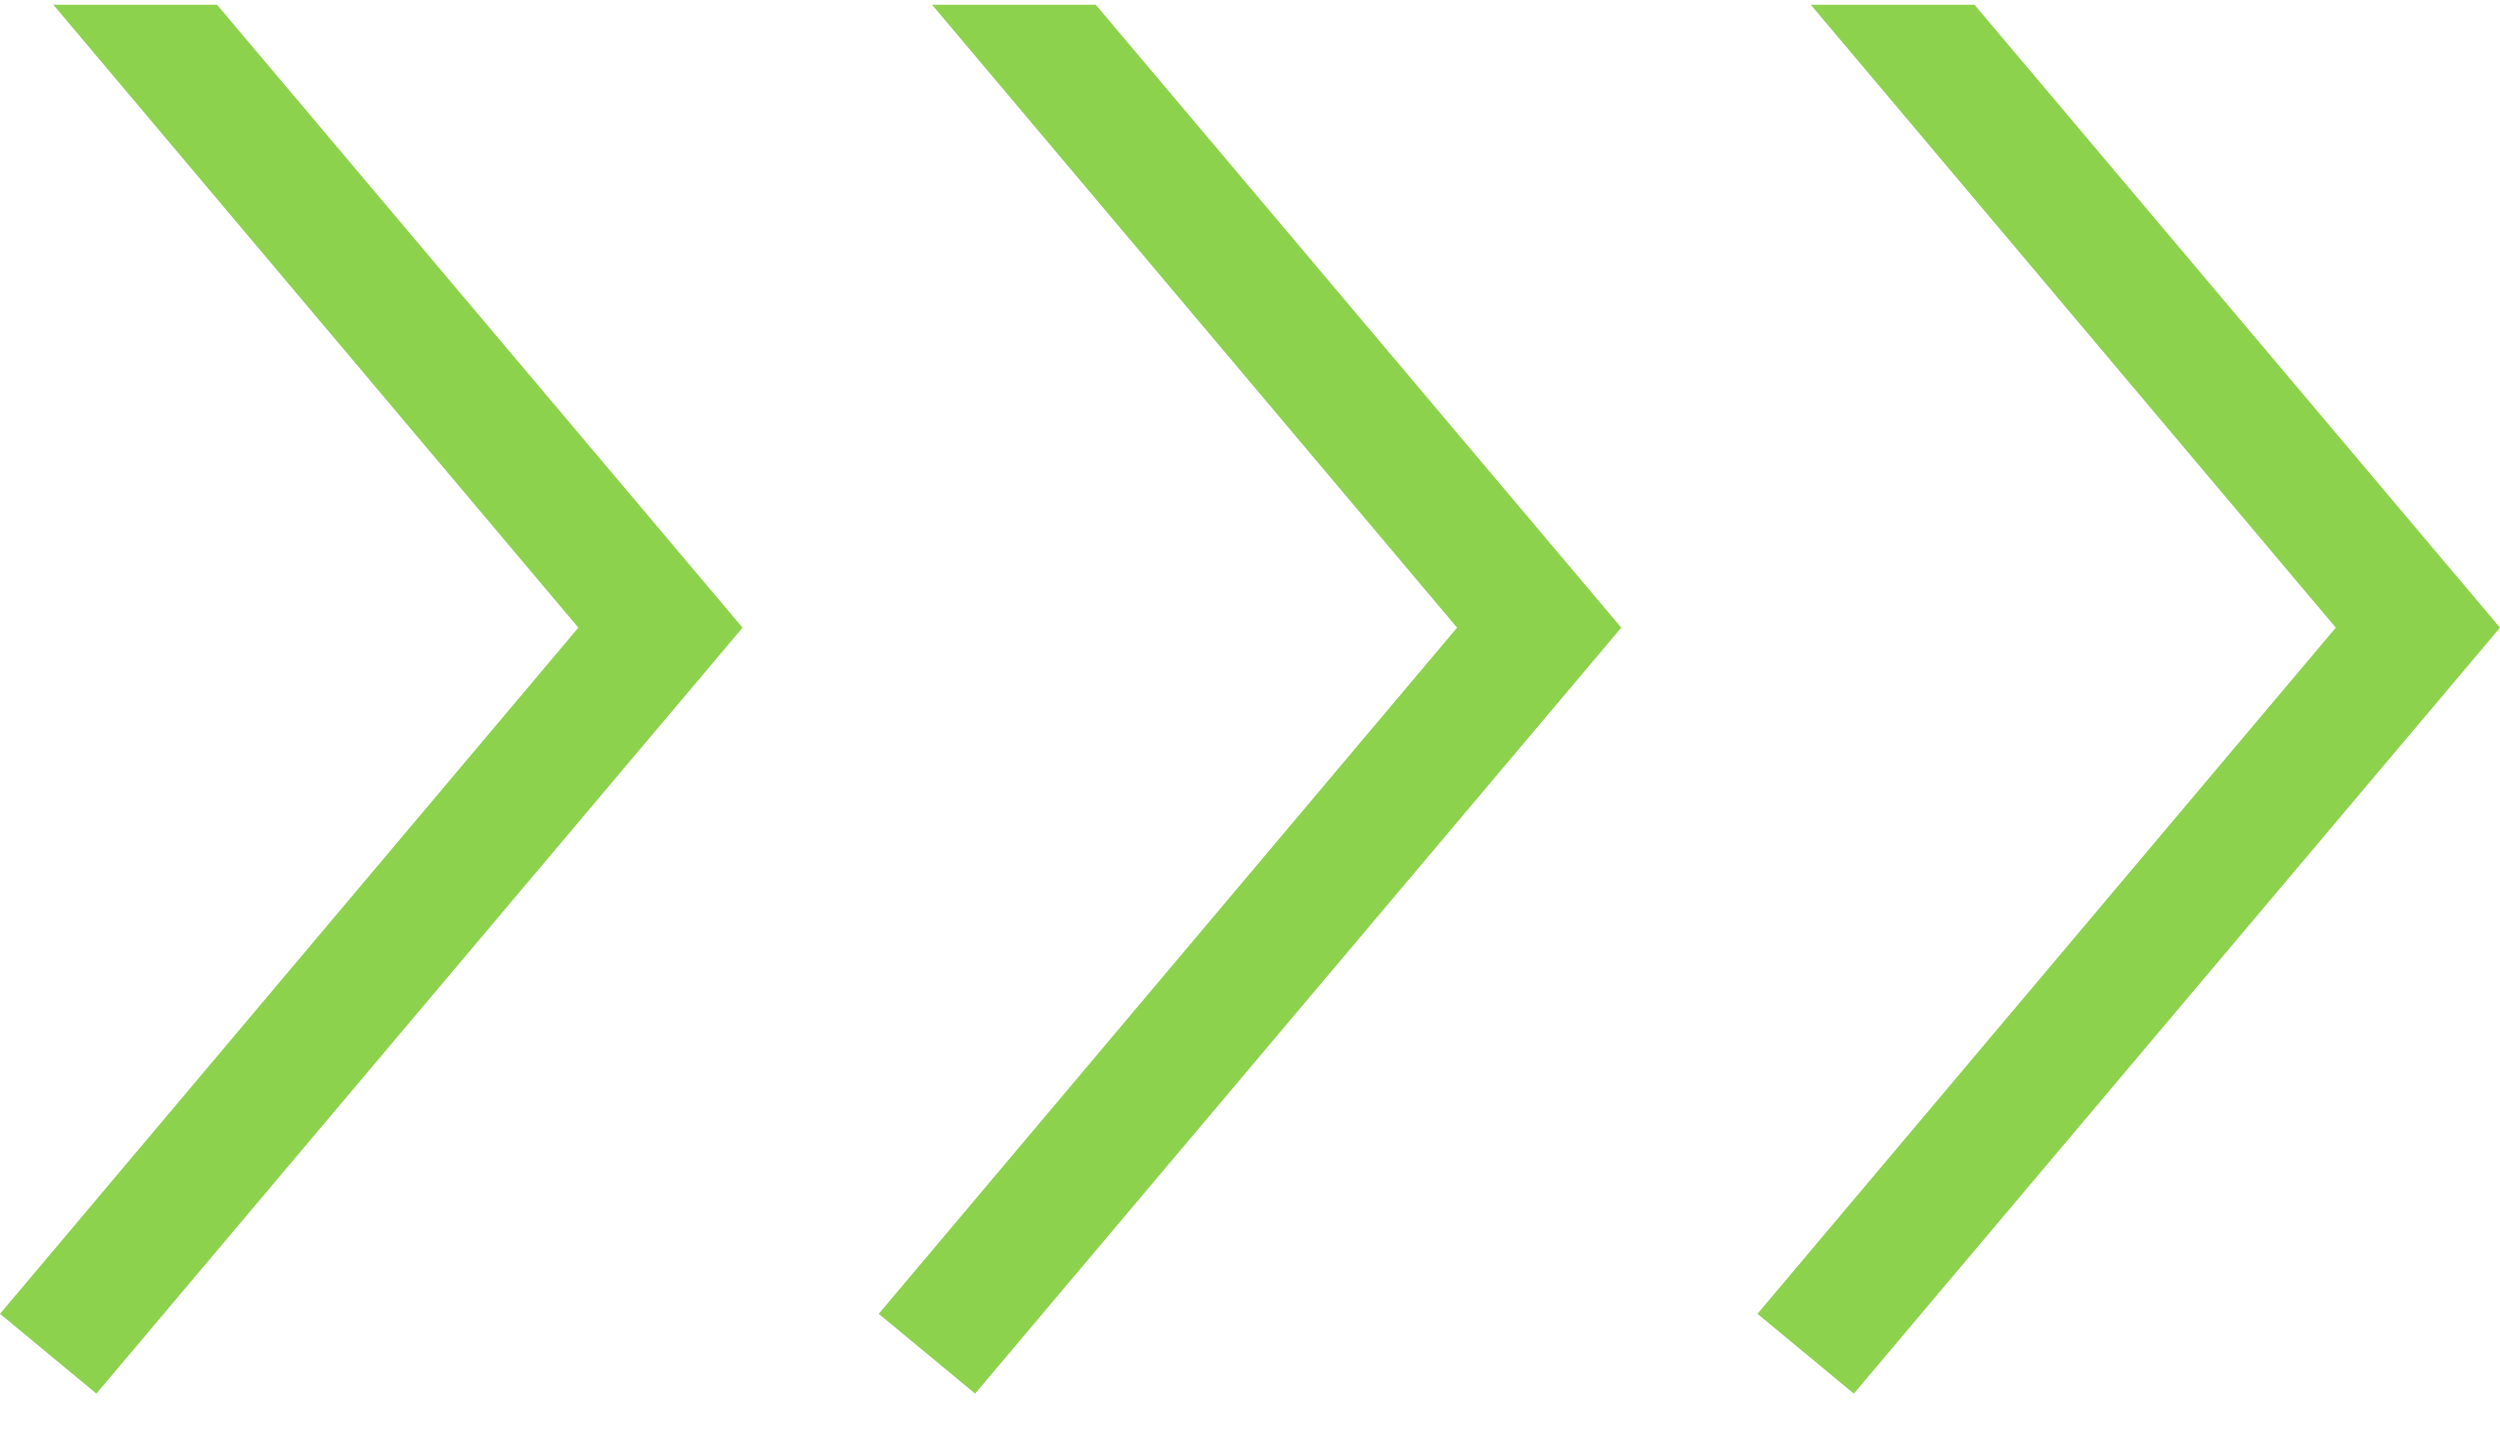 <svg xmlns="http://www.w3.org/2000/svg" width="470" height="273" viewBox="0 0 470 273" fill="none"><g clip-path="url(#clip0_211_2619)"><path d="M139.6 118L18.121 -26L3.91254e-05 -11.002L108.727 118L1.657e-05 247.002L18.121 262L139.6 118Z" fill="#8DD24D"></path><path d="M304.8 118L183.321 -26L165.2 -11.002L273.927 118L165.2 247.002L183.321 262L304.8 118Z" fill="#8DD24D"></path><path d="M470 118L348.521 -26L330.4 -11.002L439.127 118L330.4 247.002L348.521 262L470 118Z" fill="#8DD24D"></path></g><defs><clipPath id="clip0_211_2619"><rect width="470" height="271.418" fill="white" transform="translate(470 272.306) rotate(-180)"></rect></clipPath></defs></svg>